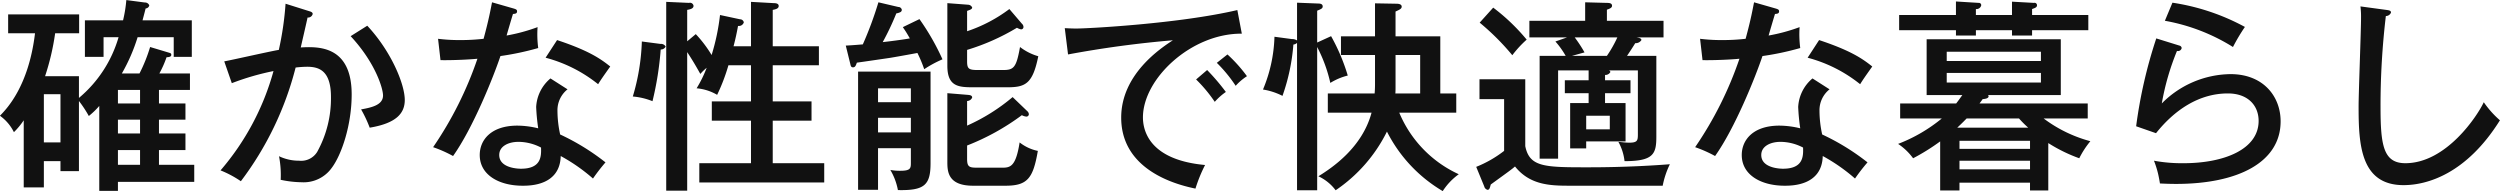 <svg xmlns="http://www.w3.org/2000/svg" width="389.85" height="29.78" viewBox="0 0 389.85 29.78">
  <defs>
    <style>
      .cls-1 {
        fill: #111;
        fill-rule: evenodd;
      }
    </style>
  </defs>
  <path id="concept-text-performance01.svg" class="cls-1" d="M3806.63,1096.97v-2.11h4.83v-2.56h-4.77a16.161,16.161,0,0,0,1.12-2.53c0.29-.03.74-0.03,0.74-0.38,0-.26-0.13-0.26-0.64-0.42l-2.66-.8a24.578,24.578,0,0,1-1.66,4.13h-2.75a27.965,27.965,0,0,0,2.46-5.66h5.63v3.07h2.82v-5.7h-7.68c0.09-.38.19-0.7,0.48-1.85a0.615,0.615,0,0,0,.57-0.48,0.707,0.707,0,0,0-.7-0.45l-2.88-.38a20.709,20.709,0,0,1-.51,3.16h-5.95v5.7h2.91v-3.07h2.34a19.339,19.339,0,0,1-6.18,9.47v-3.39h-5.28a38.087,38.087,0,0,0,1.57-6.69h3.74v-2.94h-11.07v2.94h4.19c-0.99,8.26-4.41,11.78-5.47,12.86a6.9,6.9,0,0,1,2.18,2.56,11.669,11.669,0,0,0,1.53-1.85v10.46h3.14v-4.09h2.59v1.56h2.88v-10.94a17.822,17.822,0,0,1,1.54,2.34,11.936,11.936,0,0,0,1.63-1.57v13.24h2.91v-1.4h11.9v-2.66h-5.5v-2.3h4.13v-2.59h-4.13v-2.15h4.13v-2.53h-4.13Zm-2.95,2.53v2.15h-3.45v-2.15h3.45Zm-3.45-2.53v-2.11h3.45v2.11h-3.45Zm3.45,9.57h-3.45v-2.3h3.45v2.3Zm-12.41-11.01v7.52h-2.59v-7.52h2.59Zm35.1-14.11a48.218,48.218,0,0,1-1.05,7.2c-1.22.19-7.14,1.54-8.51,1.79l1.18,3.4a40.143,40.143,0,0,1,6.5-1.89,39.945,39.945,0,0,1-8.26,15.49,16.346,16.346,0,0,1,3.17,1.69,49.644,49.644,0,0,0,8.54-17.73,16.8,16.8,0,0,1,1.79-.12c1.86,0,3.72.6,3.72,4.7a17.225,17.225,0,0,1-2.15,8.58,2.933,2.933,0,0,1-2.81,1.37,7.153,7.153,0,0,1-3.14-.7,15.429,15.429,0,0,1,.26,3.68,16.45,16.45,0,0,0,3.26.38,5.379,5.379,0,0,0,4.7-2.24c1.54-2.05,3.11-6.69,3.11-11.45,0-7.62-5.19-7.49-7.94-7.33,0.16-.71.99-4.29,1.06-4.67a0.729,0.729,0,0,0,.8-0.55c0-.25-0.23-0.35-0.58-0.45Zm10.15,5.06c3.87,4.16,5.05,8.16,5.05,9.25,0,1.5-1.82,1.88-3.42,2.17a19.371,19.371,0,0,1,1.34,2.85c4.23-.7,5.47-2.3,5.47-4.32,0-2.46-2.11-7.58-5.85-11.58Zm31.16,6.59a6.215,6.215,0,0,0-2.23,4.45,31.132,31.132,0,0,0,.32,3.33,14.015,14.015,0,0,0-3.24-.42c-4.12,0-5.88,2.24-5.88,4.58,0,3.13,3.04,4.79,6.68,4.79,1.12,0,5.83,0,5.95-4.63a27.733,27.733,0,0,1,5.03,3.51,28.942,28.942,0,0,1,1.95-2.52,35.747,35.747,0,0,0-7.07-4.35,17.454,17.454,0,0,1-.42-3.72,4.158,4.158,0,0,1,1.57-3.32Zm-1.47,10.78c0.04,1.32.07,3.3-3.13,3.3-0.19,0-3.39,0-3.39-2.14,0-1.38,1.44-2.05,3-2.05A7.68,7.68,0,0,1,3866.21,1103.85Zm-15.68-13.63c2.44,0.03,4.87-.13,5.76-0.22a56.689,56.689,0,0,1-6.91,13.79,19.883,19.883,0,0,1,3.11,1.38c3.1-4.36,6.27-12.26,7.39-15.59a43.372,43.372,0,0,0,5.89-1.25,16.363,16.363,0,0,1-.1-3.26,27.8,27.8,0,0,1-4.83,1.31c0.13-.48.83-2.85,0.99-3.36,0.35-.03.64-0.06,0.64-0.41,0-.26-0.16-0.32-0.45-0.42l-3.45-.99c-0.23,1.12-.48,2.62-1.32,5.69a31.929,31.929,0,0,1-3.71.2,27.034,27.034,0,0,1-3.39-.2Zm16.39-.38a22.043,22.043,0,0,1,8.19,4.13c0.48-.77.8-1.22,1.89-2.76-1.51-1.21-3.36-2.49-8.29-4.12Zm22.08-2.56v-4.9c0.48-.09.99-0.19,0.99-0.64a0.558,0.558,0,0,0-.7-0.45l-3.56-.16v29.44H3889v-21.6c0.99,1.48,1.76,2.88,2.05,3.4a8.055,8.055,0,0,1,.99-0.96,19,19,0,0,1-1.57,3.2,7.541,7.541,0,0,1,3.2,1.02,29.122,29.122,0,0,0,1.76-4.61h3.52v5.63h-6.11v3.01h6.11v6.63h-8.06v3h19.48v-3h-8.03v-6.63h6.05v-3.01h-6.05v-5.63h7.2v-2.97h-7.2v-5.67c0.51-.09.93-0.22,0.93-0.61,0-.41-0.51-0.44-0.74-0.44l-3.58-.2v6.92h-2.72c0.29-1.09.51-2.12,0.7-3.17a0.8,0.8,0,0,0,.9-0.55,0.584,0.584,0,0,0-.58-0.48l-3.13-.67a34.021,34.021,0,0,1-1.31,6.24,19.319,19.319,0,0,0-2.47-3.26Zm-7.07.03a33.421,33.421,0,0,1-1.41,8.58,10.387,10.387,0,0,1,3.07.73,49.25,49.25,0,0,0,1.28-8.06,0.831,0.831,0,0,0,.77-0.45,0.793,0.793,0,0,0-.8-0.42Zm41.95,16.64v2.3c0,0.84-.07,1.22-1.63,1.22a7.866,7.866,0,0,1-1.57-.13,9.65,9.65,0,0,1,1.18,3.14c4.13,0.09,5.09-.77,5.09-4.19v-14.28h-11.3v18.43h3.11v-6.49h5.12Zm-5.12-2.46v-2.28h5.12v2.28h-5.12Zm0-4.71v-2.17h5.12v2.17h-5.12Zm3.87-11.71c0.22,0.35.48,0.67,1.09,1.76-1.28.22-3.07,0.45-4.23,0.58a41.052,41.052,0,0,0,2.12-4.48,2.306,2.306,0,0,0,.64-0.2,0.415,0.415,0,0,0,.22-0.35,0.536,0.536,0,0,0-.54-0.45l-3.11-.73a56.546,56.546,0,0,1-2.43,6.56c-1.54.13-2.11,0.16-2.66,0.19l0.71,2.88c0.06,0.29.13,0.51,0.41,0.51,0.36,0,.45-0.29.61-0.73,0.29-.04.77-0.1,5.12-0.74,0.26-.03,3.65-0.64,4.32-0.77a20.023,20.023,0,0,1,1.06,2.53,17.951,17.951,0,0,1,2.85-1.54,37.065,37.065,0,0,0-3.59-6.27Zm16.61-2.82a23.035,23.035,0,0,1-6.59,3.46v-3.17c0.54-.19.79-0.29,0.79-0.54a0.739,0.739,0,0,0-.57-0.42l-3.3-.25v9.76c0,3.2,1.67,3.36,4,3.36h5.35c2.84,0,3.96-.55,4.83-4.84a8.427,8.427,0,0,1-2.85-1.44c-0.58,3.27-.99,3.59-2.69,3.59h-3.81c-1.47,0-1.75-.16-1.75-1.35v-1.79a34.282,34.282,0,0,0,7.77-3.45,2.163,2.163,0,0,0,.64.25,0.367,0.367,0,0,0,.38-0.38,0.7,0.7,0,0,0-.25-0.51Zm0.51,13.73a29.776,29.776,0,0,1-7.1,4.45v-3.84a0.865,0.865,0,0,0,.79-0.54c0-.39-0.47-0.39-0.7-0.42l-3.17-.26v10.76c0,1.5.13,3.67,4,3.67h5.09c3.42,0,4.29-1.18,5.02-5.43a6.76,6.76,0,0,1-2.84-1.32c-0.61,3.94-1.54,3.94-2.85,3.94h-3.65c-1.28,0-1.69-.06-1.69-1.34v-2.12a36.568,36.568,0,0,0,8.54-4.73,1.776,1.776,0,0,0,.67.22,0.379,0.379,0,0,0,.42-0.38,0.722,0.722,0,0,0-.26-0.48Zm28.61-2.75a22.47,22.47,0,0,1,2.91,3.49,9.514,9.514,0,0,1,1.73-1.54,33.456,33.456,0,0,0-2.92-3.42Zm3.23-2.59a21.942,21.942,0,0,1,2.94,3.58,8.814,8.814,0,0,1,1.76-1.5,22.705,22.705,0,0,0-3.04-3.39Zm3.2-8.23c-9.22,2.15-23.42,2.88-25.09,2.88-0.7,0-1.21-.03-1.82-0.06l0.51,4.1a164.207,164.207,0,0,1,16.35-2.21c-1.92,1.25-8.06,5.31-8.06,12.06,0,7.17,6.56,10.05,11.58,11.07a22.96,22.96,0,0,1,1.5-3.68c-8.79-.8-9.69-5.47-9.69-7.42,0-6.05,7.55-13.12,15.42-13.06Zm20.93,16c-1.47,5.48-6.18,8.61-8.29,9.92a7.061,7.061,0,0,1,2.69,2.18,23.757,23.757,0,0,0,8-9.15,22.624,22.624,0,0,0,8.7,9.28,9.7,9.7,0,0,1,2.5-2.63,18.315,18.315,0,0,1-9.28-9.6h8.89v-3h-2.49v-8.9h-6.98v-3.87c0.7-.32.96-0.45,0.96-0.77,0-.38-0.48-0.45-0.83-0.45l-3.33-.06v5.15h-5.31v2.91h5.31v4.64c0,0.48-.03,1.06-0.06,1.35h-7.3v3h6.82Zm3.74-8.99h3.84v5.99h-3.87c0.03-.29.03-0.71,0.03-1.06v-4.93Zm-12.22-1.95v-4.96c0.61-.26.86-0.35,0.86-0.67,0-.35-0.32-0.45-0.7-0.45l-3.3-.13v5.89a1.419,1.419,0,0,0-.83-0.22l-2.69-.36a22.833,22.833,0,0,1-1.79,8.23,10.241,10.241,0,0,1,3.04.99,30.96,30.96,0,0,0,1.7-8,1.041,1.041,0,0,0,.57-0.26v22.98h3.14v-22.34a22.836,22.836,0,0,1,2.05,5.6,9.48,9.48,0,0,1,2.72-1.15,30.192,30.192,0,0,0-2.6-6.14Zm44.89,5.89v-0.83a0.9,0.9,0,0,0,.83-0.45,0.3,0.3,0,0,0-.22-0.26h4.51v9.99c0,0.96-.09,1.28-1.37,1.28-0.55,0-1.32-.1-1.67-0.13a7.956,7.956,0,0,1,.96,3.01c4.51,0,4.96-1.12,4.96-3.81v-12.61h-4.57c0.6-.9.83-1.25,1.28-1.98a1.04,1.04,0,0,0,.96-0.48c0-.23-0.2-0.32-0.77-0.42h4.22v-2.59h-8.83v-1.73c0.58-.19.8-0.35,0.8-0.61,0-.38-0.35-0.45-0.83-0.45l-3.36-.09v2.88h-8.7v2.59h5.88l-1.82.64a13,13,0,0,1,1.6,2.24h-4.06v16.03h2.88v-13.76h4.76v1.54h-3.71v2.01h3.71v1.54h-2.88v7.07h2.5v-1.09h6.14v-5.98h-3.2v-1.54h3.97v-2.01h-3.97Zm1.92-6.69a18.742,18.742,0,0,1-1.63,2.88h-5.44l1.95-.54a21.2,21.2,0,0,0-1.53-2.34h6.65Zm-1.18,12.22v2.12h-3.68v-2.12h3.68Zm-20.29-14.52a38.061,38.061,0,0,1,5.09,5.08,16.787,16.787,0,0,1,2.24-2.43,30.7,30.7,0,0,0-5.22-4.99Zm-0.03,8.83v3.1h3.84v8.07a17.853,17.853,0,0,1-4.35,2.49l1.25,3.04a0.72,0.72,0,0,0,.51.54c0.29,0,.35-0.22.51-0.83,2.91-2.11,3.23-2.33,3.78-2.81,2.3,2.88,5.44,3,8.44,3h14.59a13.455,13.455,0,0,1,1.12-3.35c-2.04.16-6.75,0.48-12.63,0.48-6.88,0-9.25,0-9.92-3.3V1093.2h-7.14Zm51.93-.13a6.215,6.215,0,0,0-2.23,4.45,31.132,31.132,0,0,0,.32,3.33,14.015,14.015,0,0,0-3.24-.42c-4.12,0-5.88,2.24-5.88,4.58,0,3.13,3.04,4.79,6.68,4.79,1.12,0,5.83,0,5.95-4.63a27.733,27.733,0,0,1,5.03,3.51,28.942,28.942,0,0,1,1.95-2.52,35.747,35.747,0,0,0-7.07-4.35,17.454,17.454,0,0,1-.42-3.72,4.158,4.158,0,0,1,1.57-3.32Zm-1.47,10.78c0.04,1.32.07,3.3-3.13,3.3-0.19,0-3.39,0-3.39-2.14,0-1.38,1.44-2.05,3-2.05A7.68,7.68,0,0,1,4063.01,1103.85Zm-15.68-13.63c2.44,0.03,4.87-.13,5.76-0.22a56.689,56.689,0,0,1-6.91,13.79,19.883,19.883,0,0,1,3.11,1.38c3.1-4.36,6.27-12.26,7.39-15.59a43.372,43.372,0,0,0,5.89-1.25,16.363,16.363,0,0,1-.1-3.26,27.8,27.8,0,0,1-4.83,1.31c0.13-.48.83-2.85,0.99-3.36,0.35-.03.64-0.06,0.64-0.41,0-.26-0.16-0.32-0.45-0.42l-3.45-.99c-0.23,1.12-.48,2.62-1.32,5.69a31.929,31.929,0,0,1-3.71.2,27.034,27.034,0,0,1-3.39-.2Zm16.39-.38a22.043,22.043,0,0,1,8.19,4.13c0.48-.77.8-1.22,1.89-2.76-1.51-1.21-3.36-2.49-8.29-4.12Zm26.81,7.13c0.13-.19.29-0.38,0.48-0.67,0.32-.03.93-0.09,0.93-0.45a0.3,0.3,0,0,0-.09-0.19h11.35v-8.7h-20.92v8.7h5.57c-0.32.45-.64,0.9-0.96,1.31h-8.74v2.34h6.5a24.612,24.612,0,0,1-6.82,3.97,9.241,9.241,0,0,1,2.34,2.24,33.011,33.011,0,0,0,4.22-2.63v7.65h3.01v-1.22h11v1.22h2.85v-7.39a24.135,24.135,0,0,0,4.83,2.37,13.8,13.8,0,0,1,1.73-2.66,21.263,21.263,0,0,1-7.29-3.55h6.88v-2.34h-16.87Zm-3.13,7.08v-1.25h11v1.25h-11Zm11,1.85v1.35h-11v-1.35h11Zm-11.35-5.15c0.92-.86,1.21-1.18,1.47-1.44h8.16a17.042,17.042,0,0,0,1.44,1.44h-11.07Zm-1.64-10.4v-1.44h14.69v1.44h-14.69Zm14.69,1.86v1.5h-14.69v-1.5h14.69Zm-13.25-9.03h-8.86v2.37h8.86v0.83h3.11v-0.83h5.63v0.83h3.13v-0.83h8.77v-2.37h-8.77v-0.93c0.45-.16.77-0.25,0.77-0.6a0.378,0.378,0,0,0-.48-0.36l-3.42-.19v2.08h-5.63v-0.93a0.755,0.755,0,0,0,.83-0.57,0.353,0.353,0,0,0-.38-0.39l-3.56-.22v2.11Zm32.58,0.9a29.808,29.808,0,0,1,10.62,4.09,28.93,28.93,0,0,1,1.86-3.13,34.268,34.268,0,0,0-11.3-3.78Zm-1.34,2.75a73.79,73.79,0,0,0-3.14,13.7l3.1,1.08c2.85-3.58,6.66-6.2,11.2-6.2,3.2,0,4.8,1.95,4.8,4.28,0,4.48-5.47,6.6-11.68,6.6a23.758,23.758,0,0,1-4.64-.39,14.654,14.654,0,0,1,.58,1.79c0.1,0.36.29,1.31,0.35,1.76,0.64,0.03,1.44.07,2.53,0.07,9.63,0,16.29-3.36,16.29-9.76,0-3.87-2.69-7.36-7.81-7.36a15.289,15.289,0,0,0-10.72,4.57,39.177,39.177,0,0,1,2.37-8.19,0.581,0.581,0,0,0,.73-0.45,0.437,0.437,0,0,0-.35-0.38Zm31.84-4.99a13.639,13.639,0,0,1,.09,1.82c0,1.99-.38,11.62-0.38,13.79,0,5.89.29,12.26,7.01,12.26,3.64,0,9.79-1.73,15.03-10.11a15.014,15.014,0,0,1-2.52-2.82c-0.96,2.08-5.83,9.51-12.23,9.51-3.45,0-3.87-2.85-3.87-8.8a118.73,118.73,0,0,1,.83-14.15,0.855,0.855,0,0,0,.8-0.54c0-.32-0.28-0.35-0.76-0.42Z" transform="translate(-3781.84 -1080.84)"/>
</svg>
